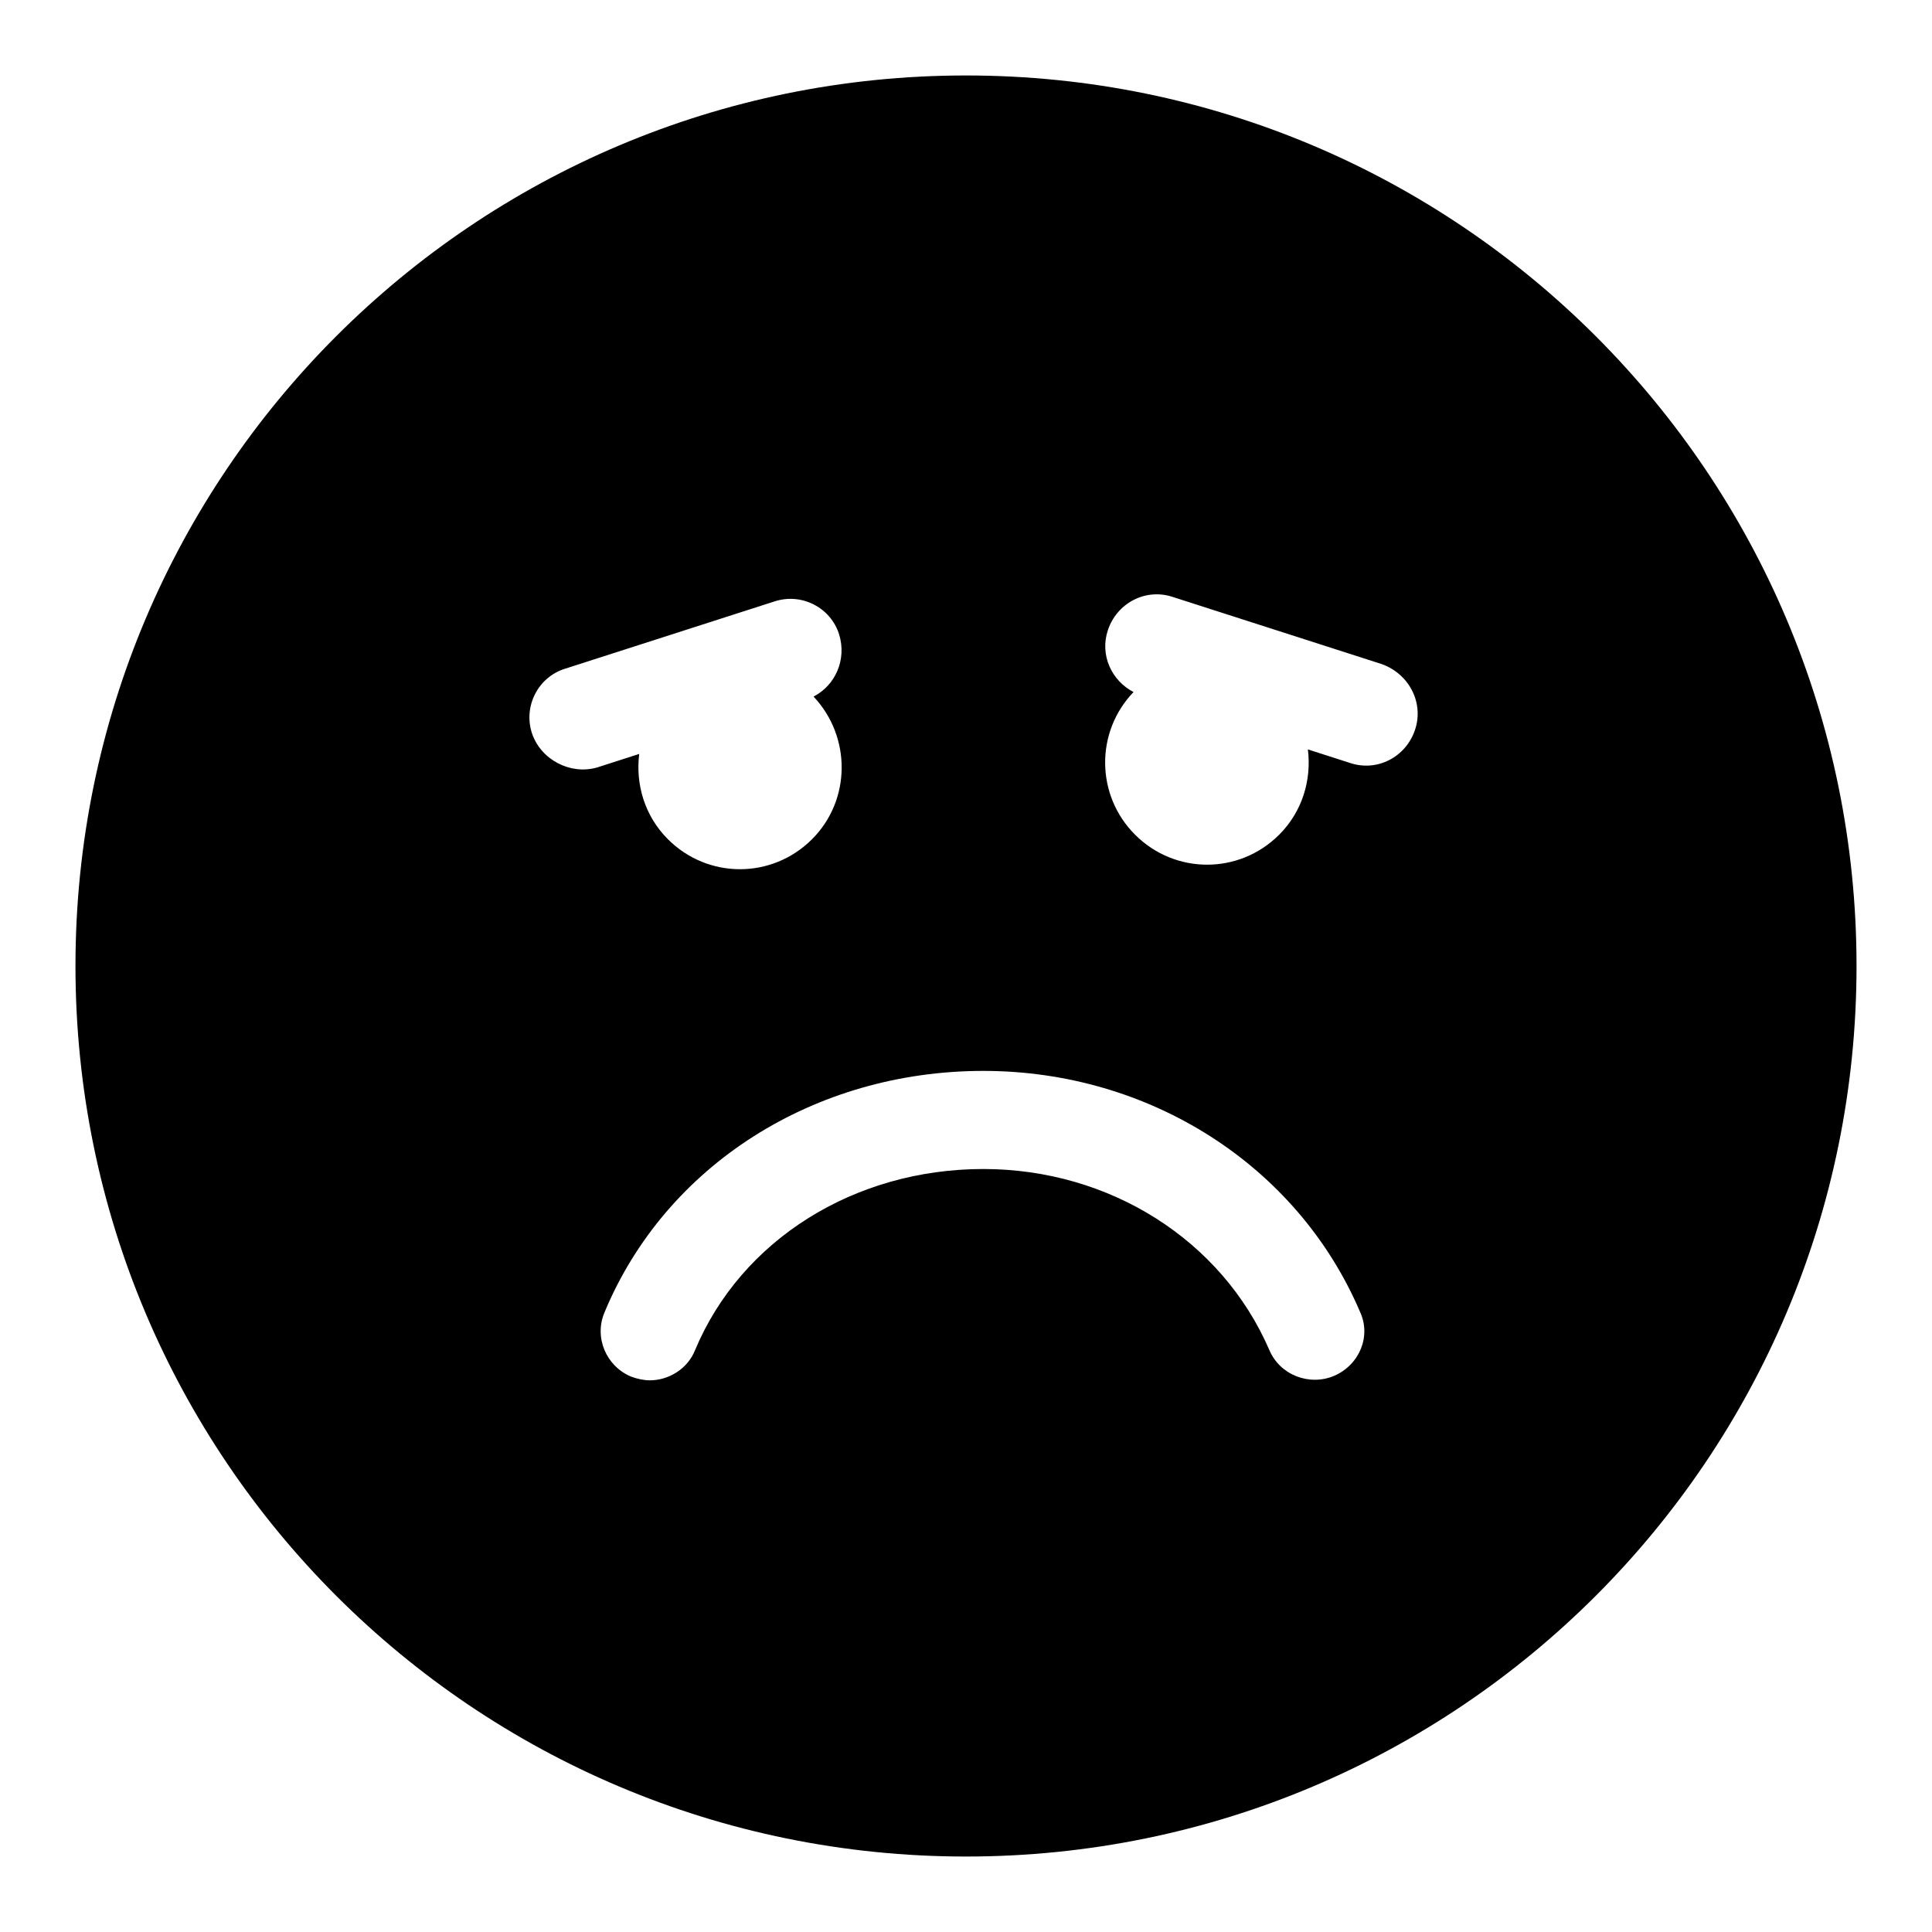 <?xml version="1.0" encoding="utf-8"?>
<!-- Svg Vector Icons : http://www.onlinewebfonts.com/icon -->
<!DOCTYPE svg PUBLIC "-//W3C//DTD SVG 1.1//EN" "http://www.w3.org/Graphics/SVG/1.1/DTD/svg11.dtd">
<svg version="1.1" xmlns="http://www.w3.org/2000/svg" xmlns:xlink="http://www.w3.org/1999/xlink" x="0px" y="0px" viewBox="0 0 256 256" enable-background="new 0 0 256 256" xml:space="preserve">
<g><g><path fill="#000000" d="M128,10C62.8,10,10,62.8,10,128c0,65.2,52.8,118,118,118c65.2,0,118-52.8,118-118C246,62.8,193.2,10,128,10z M70.5,97.2c-1.2-3.6,0.8-7.5,4.4-8.6l27.7-8.9c3.6-1.2,7.5,0.8,8.6,4.4c1,3.3-0.5,6.7-3.4,8.2c5,5.3,5,13.7-0.2,18.9c-5.3,5.3-13.8,5.3-19.1,0c-3.1-3.1-4.3-7.3-3.8-11.3l-5.6,1.8C75.6,102.7,71.7,100.7,70.5,97.2z M176.8,182.3c-3.3,1.4-7.2-0.1-8.6-3.4c-6.3-14.6-21.2-24-37.9-24c-17.1,0-32.1,9.4-38.2,24c-1,2.5-3.5,4-6,4c-0.8,0-1.7-0.2-2.5-0.5c-3.3-1.4-4.9-5.2-3.5-8.5c8.1-19.5,27.8-32,50.2-32c22,0,41.6,12.5,49.9,31.9C181.7,177,180.2,180.8,176.8,182.3z M187.5,96.7c-1.2,3.6-5,5.6-8.6,4.4l-5.6-1.8c0.5,4-0.7,8.2-3.8,11.3c-5.3,5.3-13.8,5.3-19.1,0c-5.2-5.2-5.3-13.6-0.2-18.9c-2.9-1.5-4.5-4.9-3.4-8.2c1.2-3.6,5-5.6,8.6-4.4l27.7,8.9C186.7,89.3,188.7,93.1,187.5,96.7z"/></g></g>
</svg>